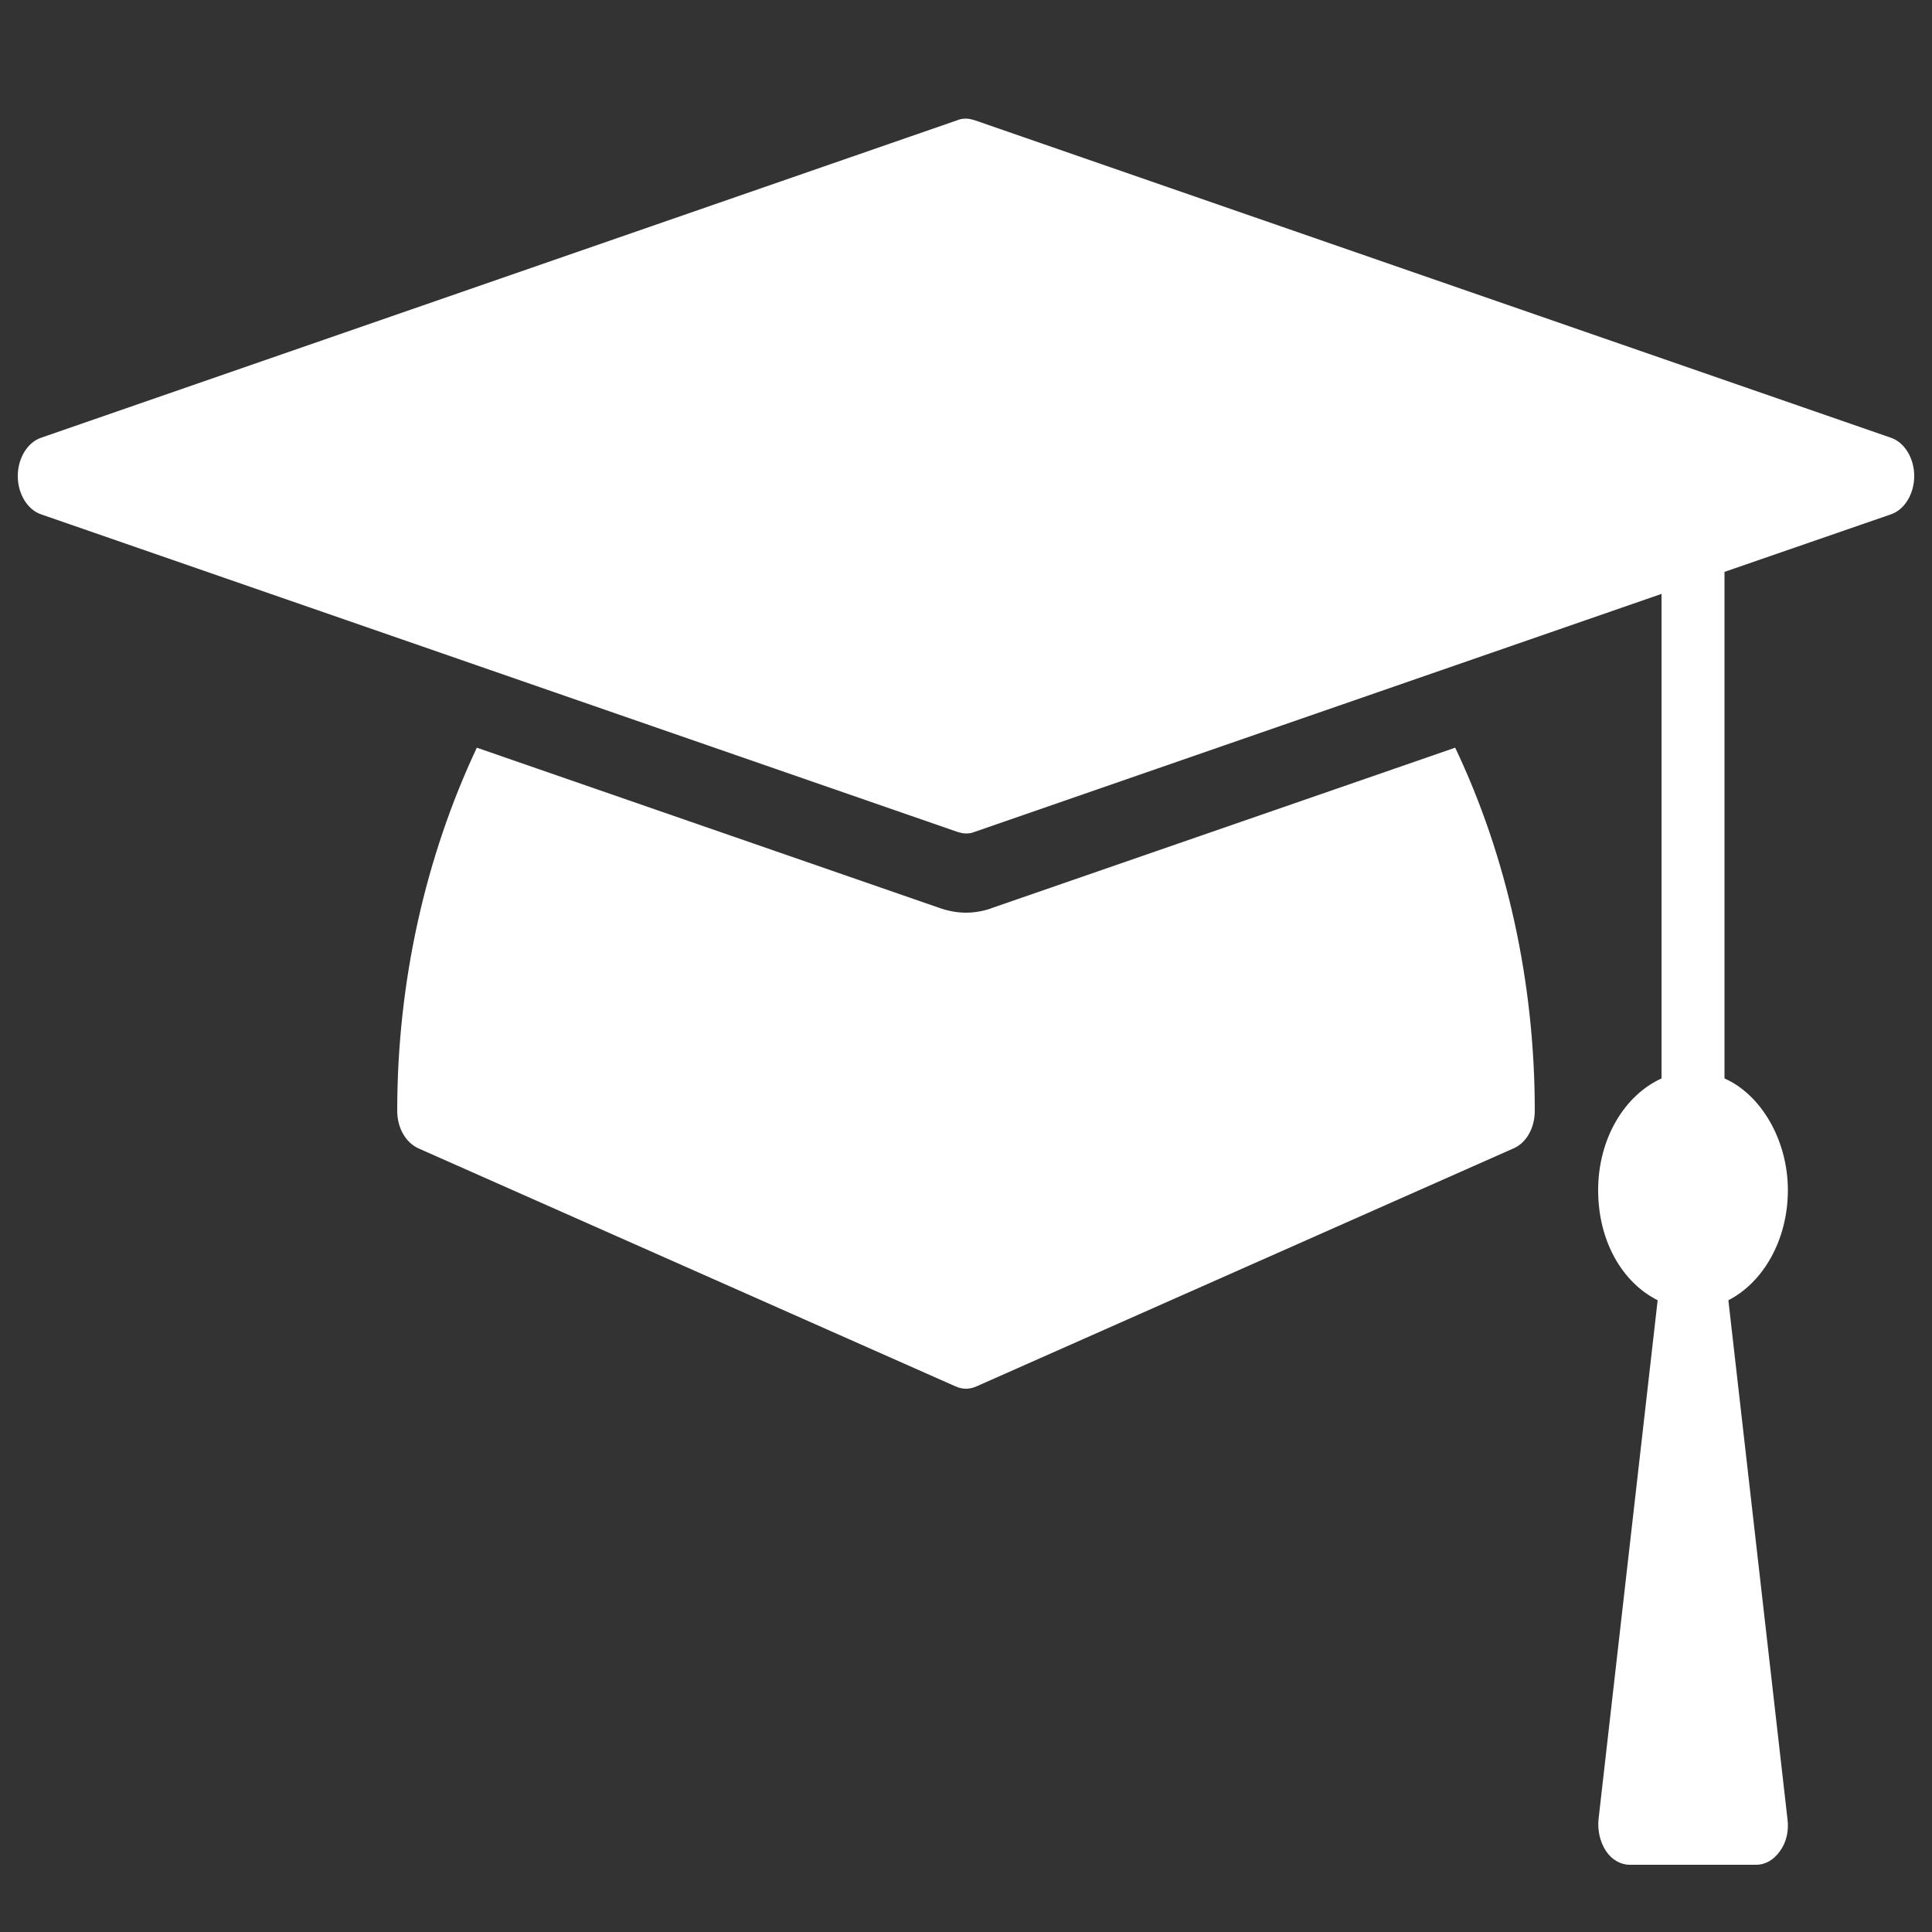 <?xml version="1.0" encoding="UTF-8"?>
<svg xmlns="http://www.w3.org/2000/svg" id="Vrstva_1" data-name="Vrstva 1" width="50" height="50" viewBox="0 0 50 50">
  <rect x="0" y="0" width="50" height="50" fill="#333333" stroke="none"/>
  <defs>
    <style>
      .cls-1 {
        fill: #fff;
      }
    </style>
  </defs>
  <path class="cls-1" d="M25.65,23.51c-.21,.07-.43,.11-.65,.11s-.44-.04-.65-.11l-12.01-4.16c-1.33,2.83-2.06,6.06-2.06,9.4,0,.44,.22,.82,.55,.97l13.9,6.16c.09,.04,.18,.06,.27,.06s.18-.02,.27-.06l13.9-6.16c.33-.14,.55-.53,.55-.97,0-3.34-.72-6.58-2.06-9.4l-12.02,4.16Z"></path>
  <path class="cls-1" d="M48.94,11.33L25.22,3.11c-.07-.02-.14-.04-.22-.04s-.15,.01-.22,.04L1.06,11.33c-.35,.12-.6,.53-.6,.99s.25,.87,.6,.99l23.72,8.22c.07,.02,.14,.04,.22,.04s.15-.01,.22-.04l17.78-6.16v12.54c-.95,.43-1.64,1.55-1.64,2.89s.64,2.4,1.54,2.85l-1.53,13.43c-.03,.29,.04,.59,.19,.82,.15,.23,.38,.36,.62,.36h3.27c.24,0,.46-.13,.62-.36,.16-.22,.23-.52,.19-.82l-1.53-13.43c.9-.46,1.54-1.56,1.54-2.85s-.69-2.47-1.64-2.89V14.8l4.31-1.49c.35-.12,.6-.53,.6-.99s-.25-.87-.6-.99Z"></path>
</svg>
